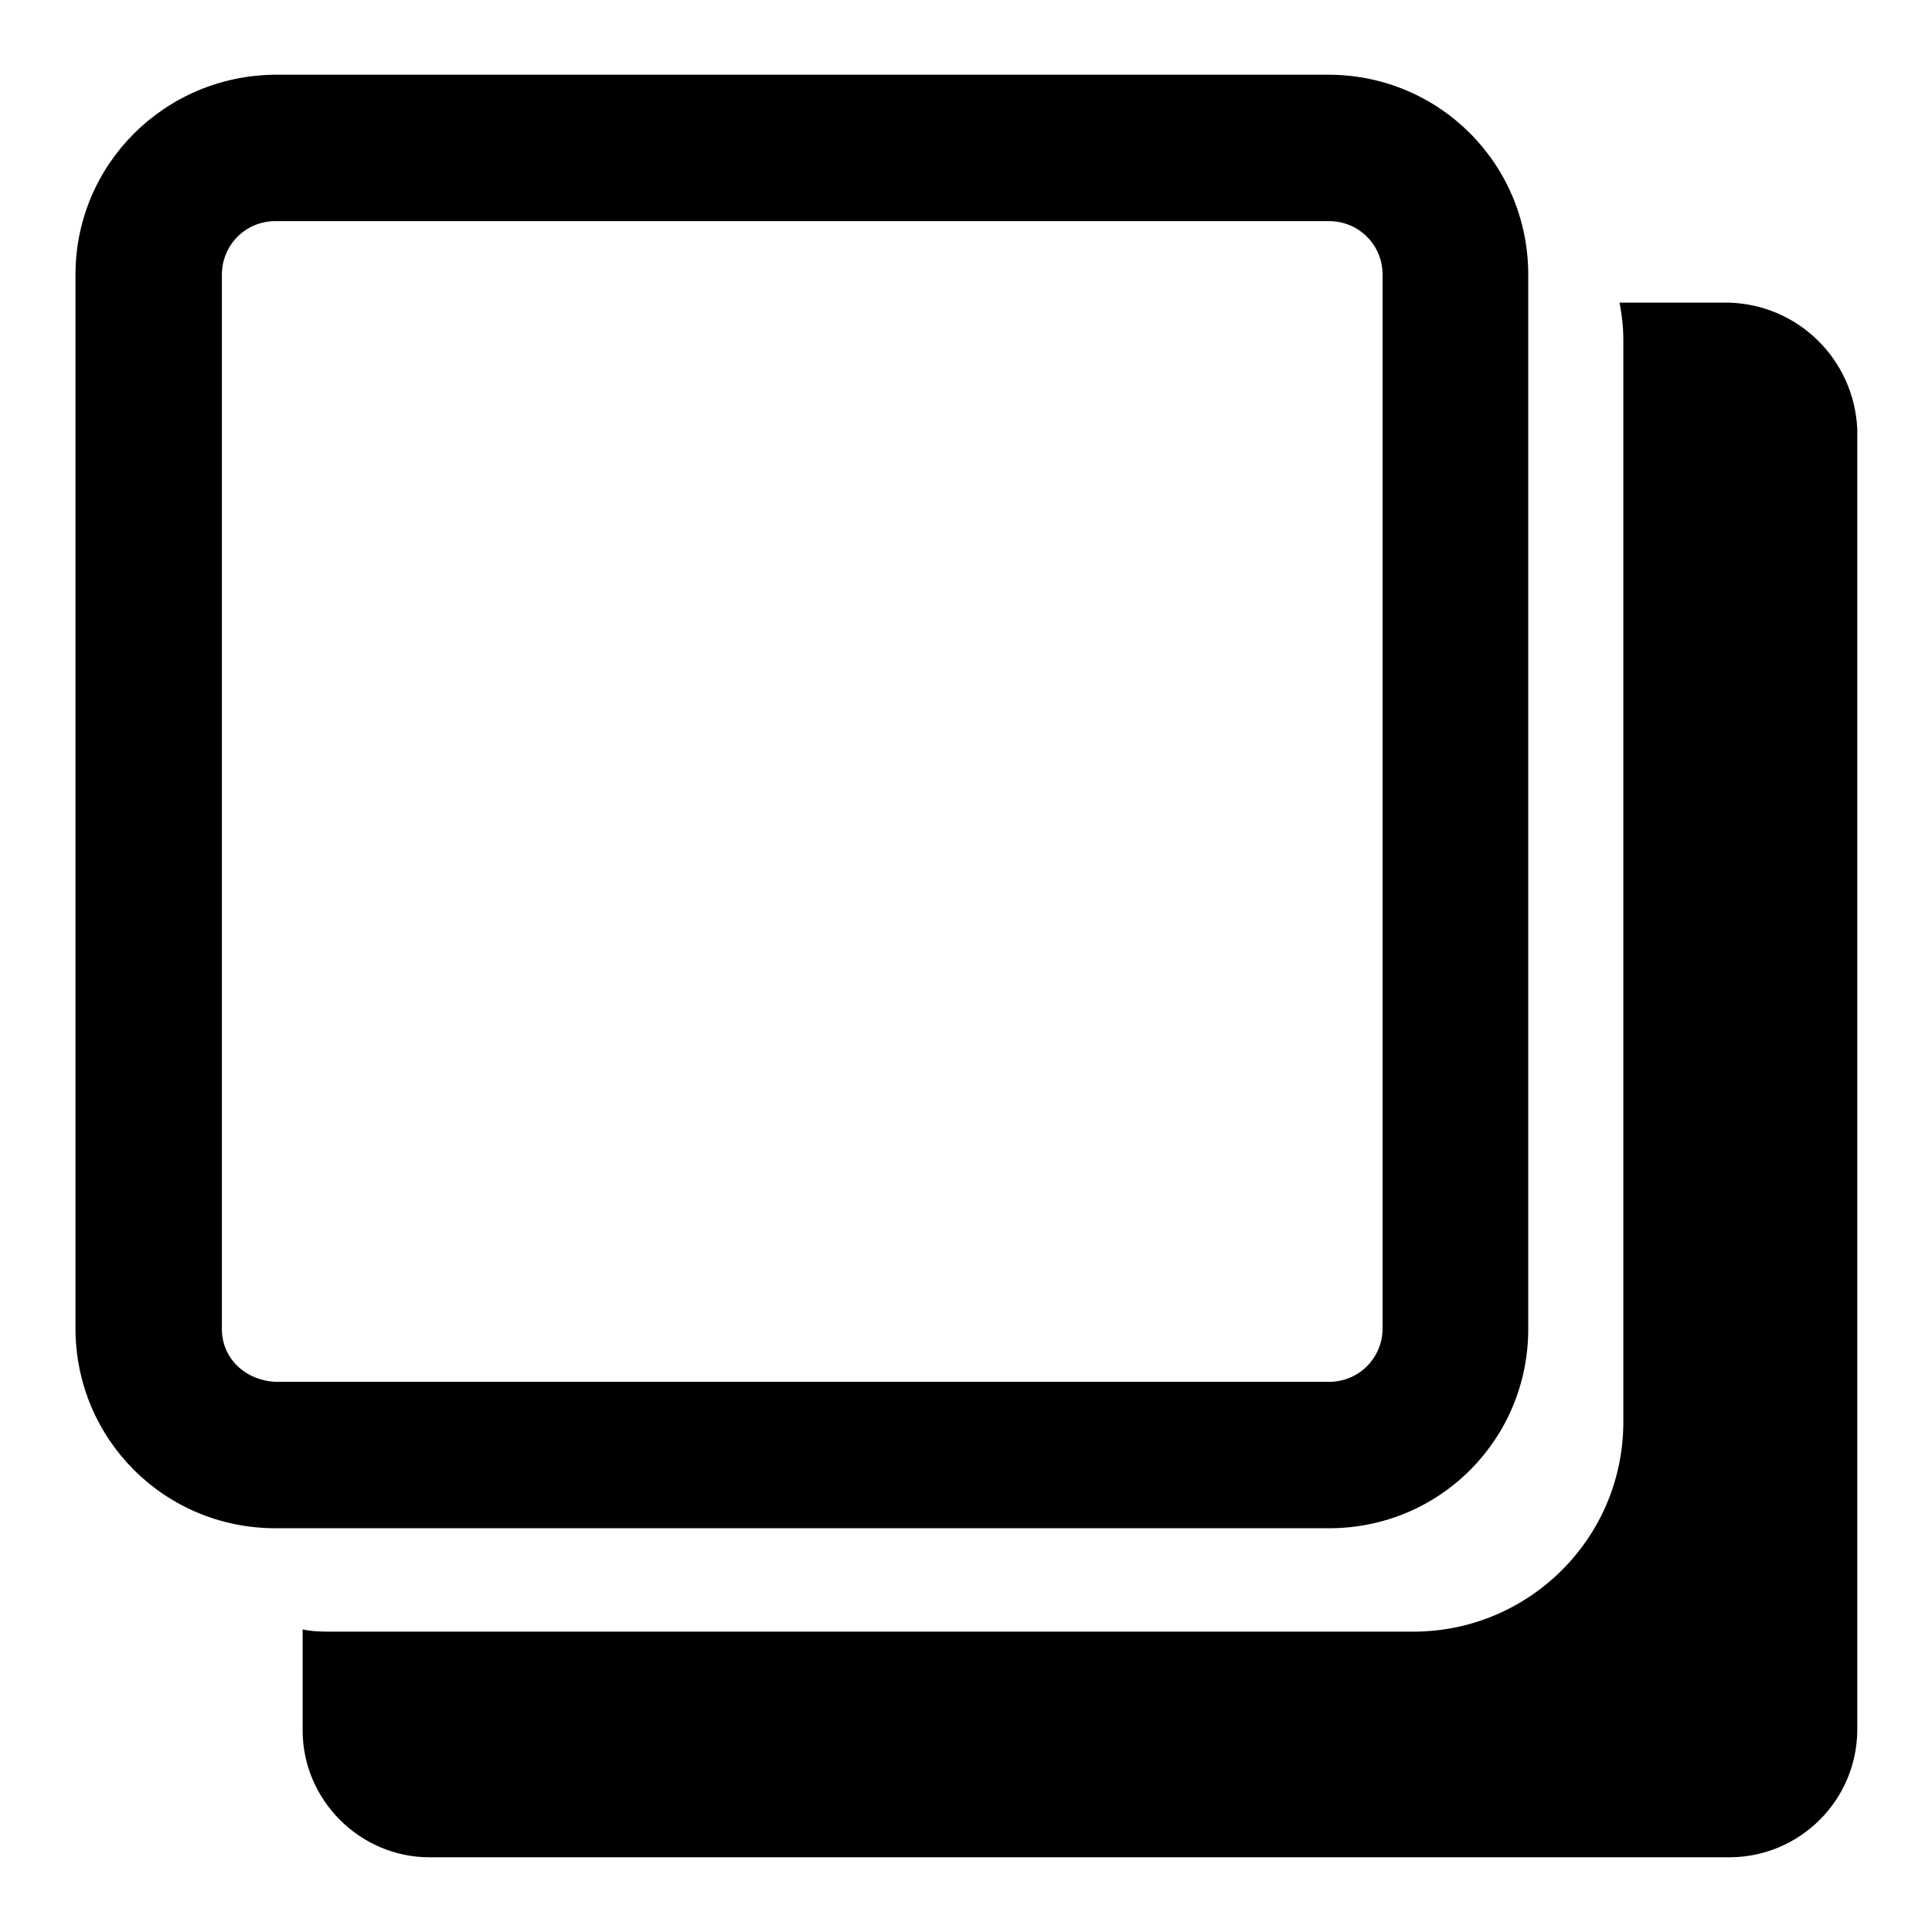 <?xml version="1.0" encoding="utf-8"?>
<!-- Svg Vector Icons : http://www.onlinewebfonts.com/icon -->
<!DOCTYPE svg PUBLIC "-//W3C//DTD SVG 1.1//EN" "http://www.w3.org/Graphics/SVG/1.1/DTD/svg11.dtd">
<svg version="1.1" xmlns="http://www.w3.org/2000/svg" xmlns:xlink="http://www.w3.org/1999/xlink" x="0px" y="0px" viewBox="0 0 256 256" enable-background="new 0 0 256 256" xml:space="preserve">
<g> <path fill="#000000" d="M229,40.1h-14.4c0.3,1.6,0.5,3.1,0.5,5v143.3c0,15.5-12.6,27.8-27.8,27.8H44c-1.3,0-2.6,0-3.9-0.3v13.4 c0,9.2,7.6,16.8,16.8,16.8h172.4c9.2-0.1,16.7-7.5,16.8-16.8V56.9C245.7,47.6,238.2,40.3,229,40.1 M29.4,176.1V36.4 c0-3.9,3.1-7.1,7.1-7.1h139.6c3.9,0,7.1,3.1,7.1,7.1v139.6c0,3.9-3.1,7.1-7.1,7.1H36.5C32.5,182.9,29.4,180,29.4,176.1  M202.5,176.1V36.4c0-14.7-11.8-26.5-26.5-26.5H36.5C21.8,10,10,21.8,10,36.4v139.6c0,14.7,11.8,26.5,26.5,26.5h139.6 C190.8,202.5,202.5,190.7,202.5,176.1"/></g>
</svg>